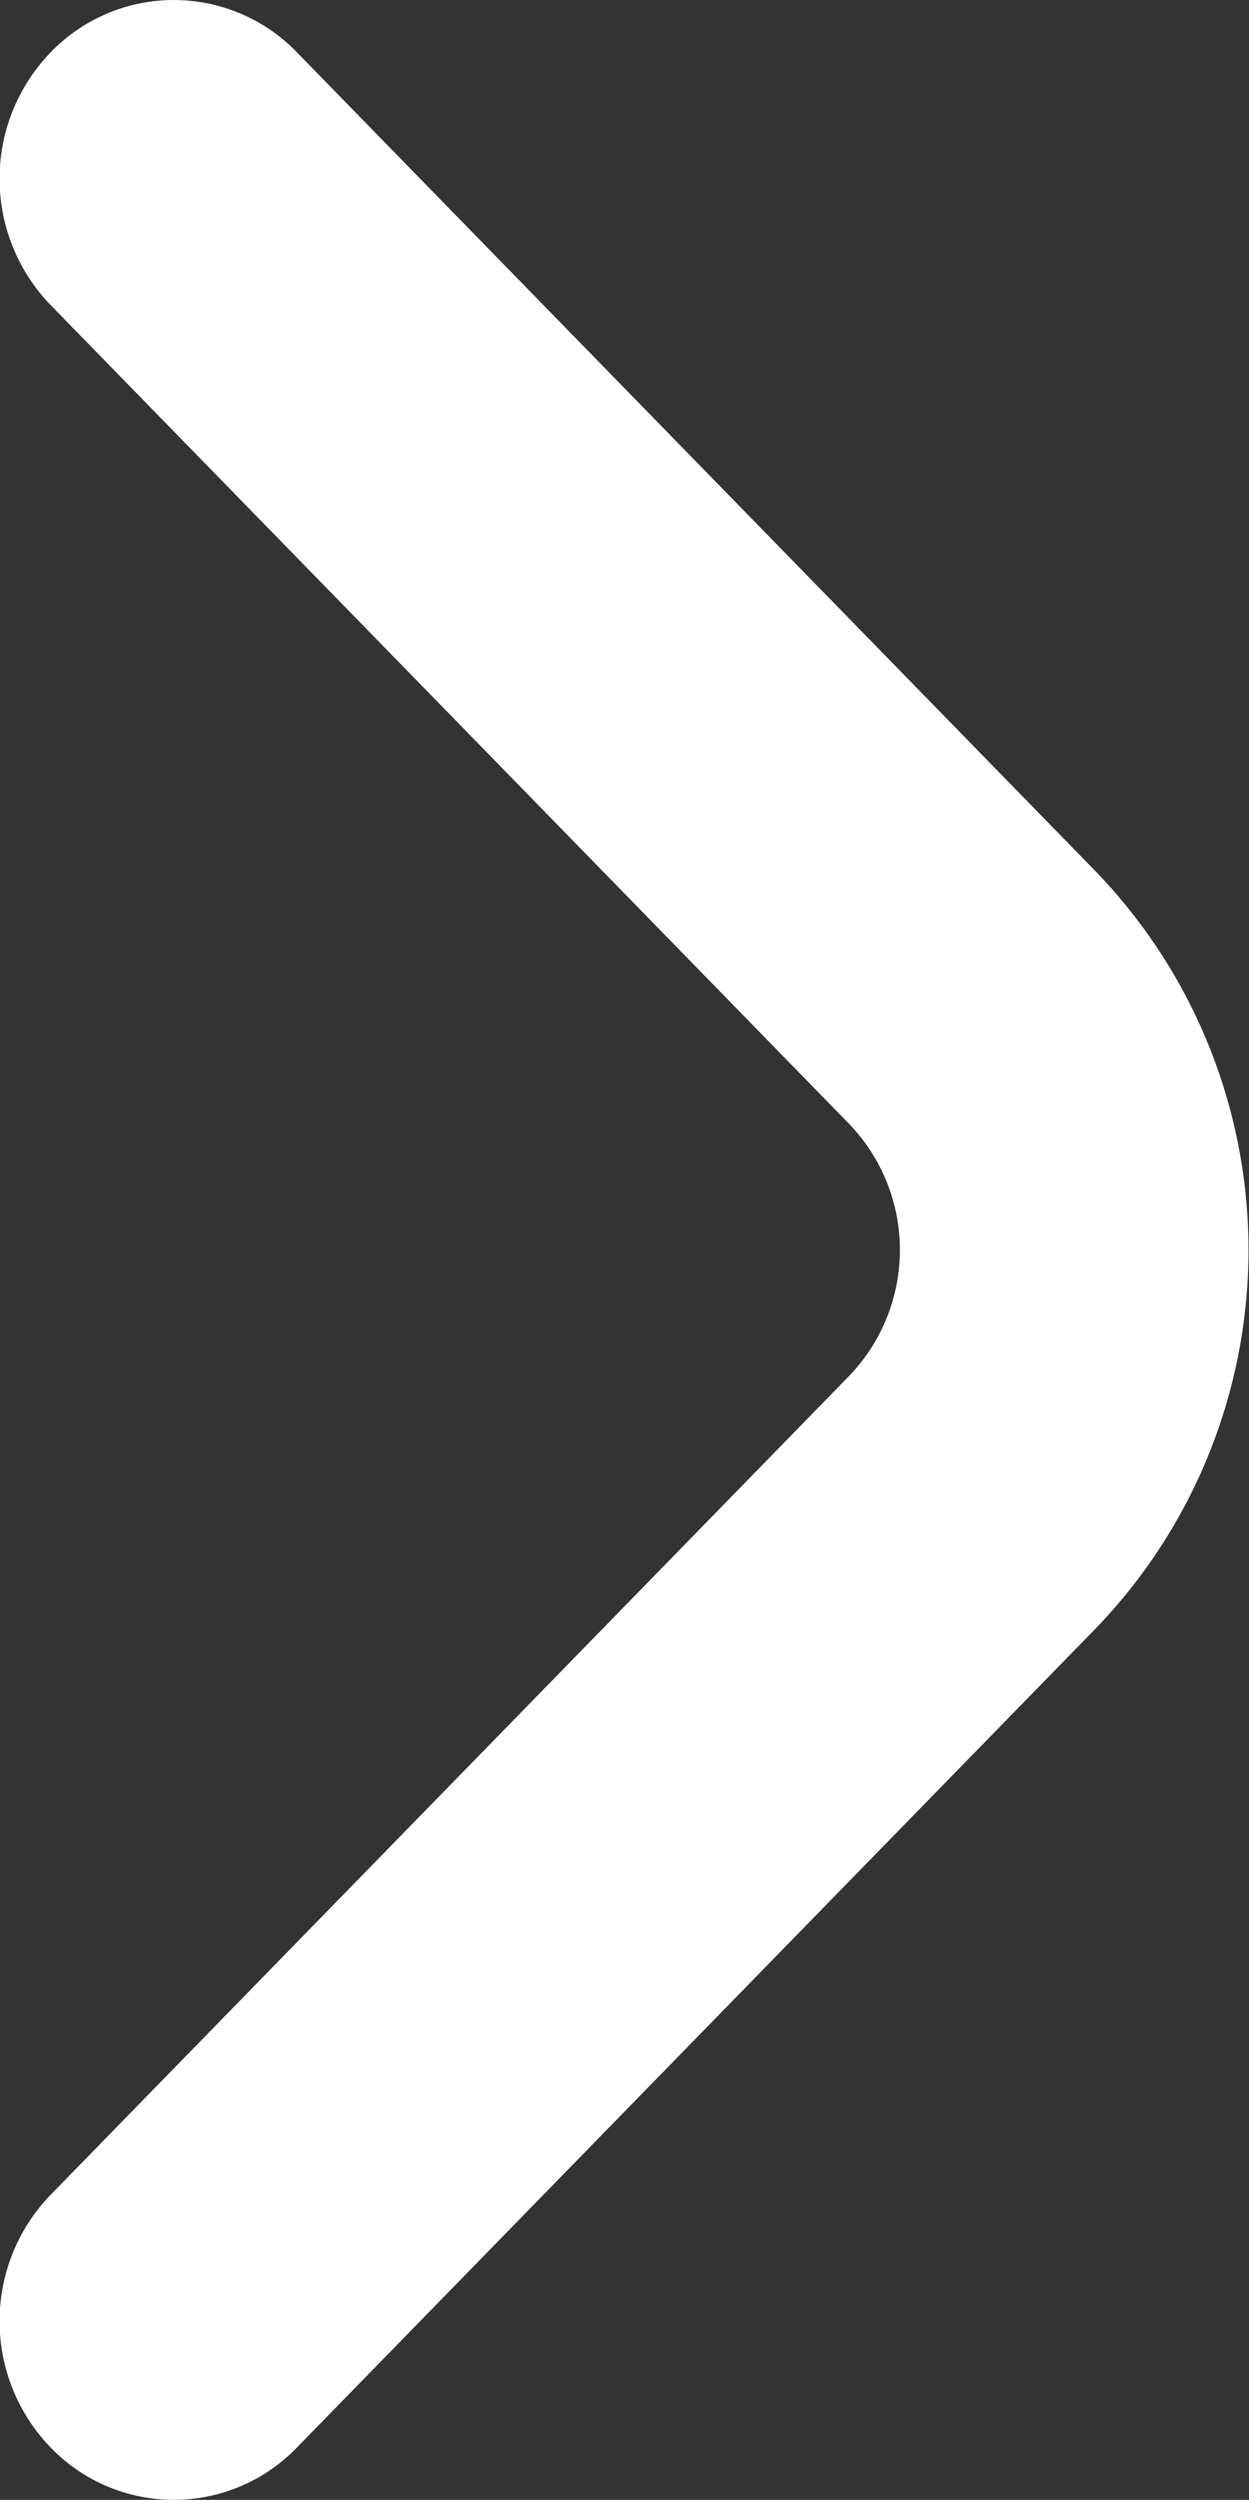 <svg xmlns="http://www.w3.org/2000/svg" width="7" height="14.002" viewBox="0 0 7 14.002">
  <rect x="0" y="0" width="7" height="14.002" fill="#333333" stroke="none"/>
  <path id="angle-small-down" d="M18.71,8.2a1.018,1.018,0,0,0-1.42,0l-4.58,4.469a1.018,1.018,0,0,1-1.42,0L6.71,8.2a1.018,1.018,0,0,0-1.42,0,.959.959,0,0,0,0,1.376l4.59,4.479a3.053,3.053,0,0,0,4.24,0l4.59-4.479A.959.959,0,0,0,18.71,8.2Z" transform="translate(-7.914 19.001) rotate(-90)" fill="#fff"/>
</svg>

